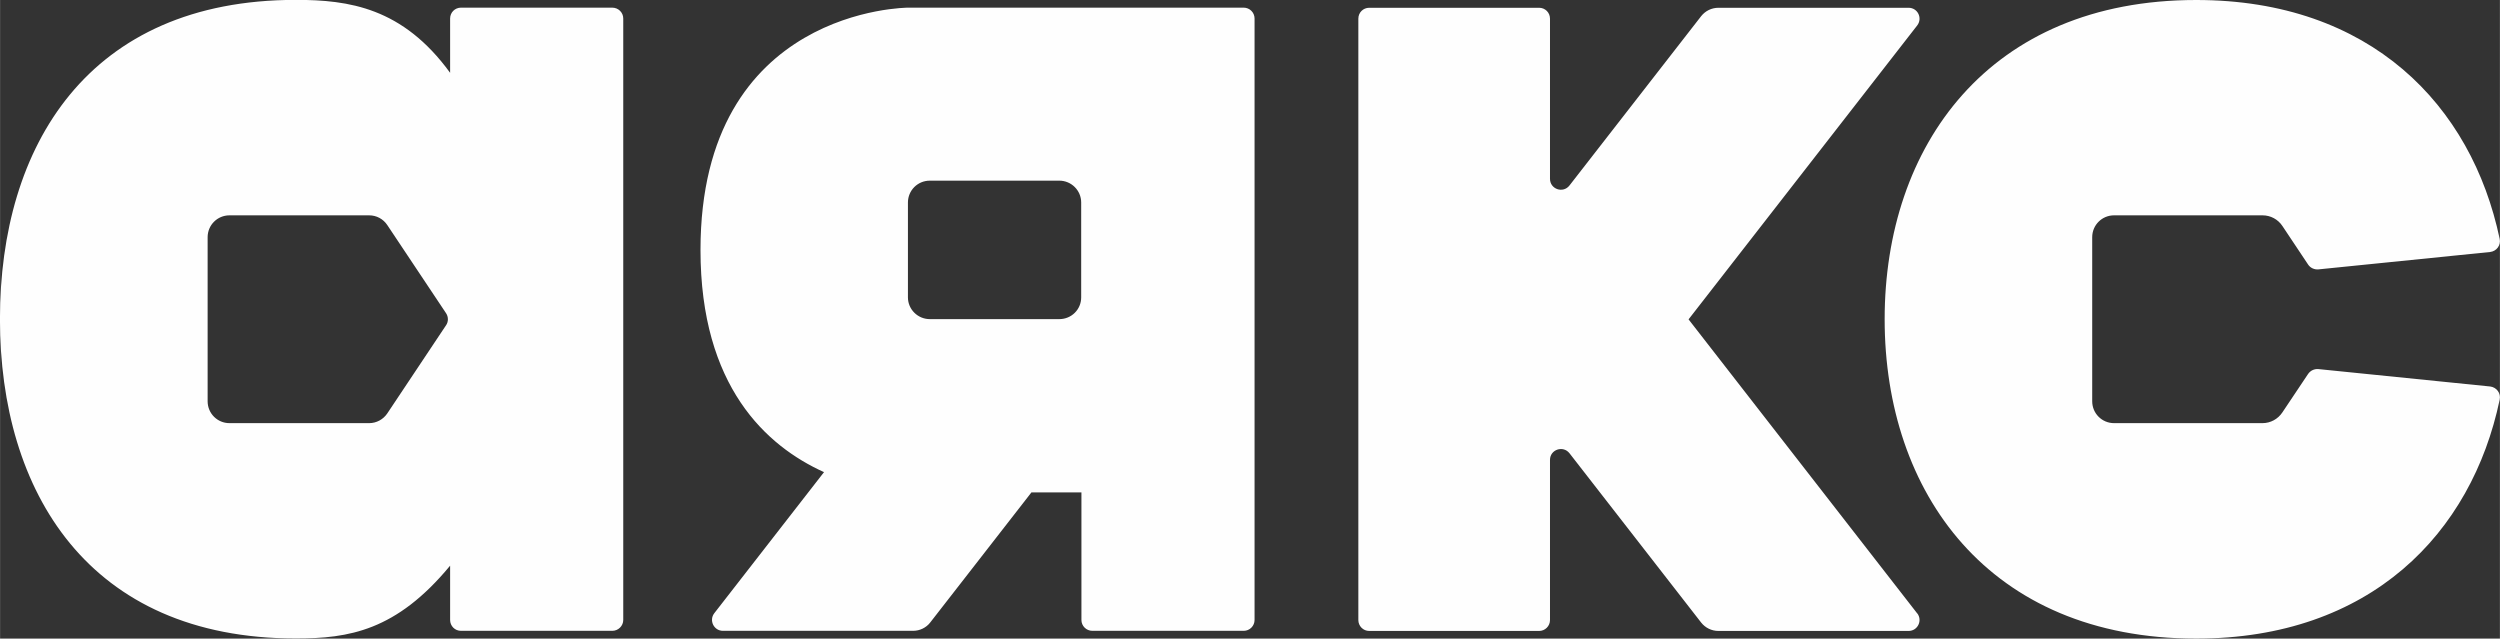 <?xml version="1.0" encoding="UTF-8"?> <svg xmlns="http://www.w3.org/2000/svg" xmlns:xlink="http://www.w3.org/1999/xlink" xmlns:xodm="http://www.corel.com/coreldraw/odm/2003" xml:space="preserve" width="39.25mm" height="10.026mm" version="1.1" style="shape-rendering:geometricPrecision; text-rendering:geometricPrecision; image-rendering:optimizeQuality; fill-rule:evenodd; clip-rule:evenodd" viewBox="0 0 202.58 51.75"><rect x="0" y="0" width="202.58" height="51.75" fill="#333333" stroke="none"/> <defs> <style type="text/css"> .fil0 {fill:#FEFEFE;fill-rule:nonzero} </style> </defs> <g id="Слой_x0020_1">  <path class="fil0" d="M202.56 32.39c-2.27,10.83 -10.47,19.36 -24.59,19.36 -16.83,0 -25.25,-11.85 -25.25,-25.88 0,-14.03 8.42,-25.87 25.25,-25.87 14.13,0 22.32,8.53 24.59,19.36 0.11,0.51 -0.25,1 -0.77,1.06l-13.92 1.41c-0.33,0.03 -0.66,-0.12 -0.84,-0.4l-2.08 -3.12c-0.36,-0.54 -0.96,-0.86 -1.61,-0.86l-9.95 0 -2.08 0c-0.98,0 -1.77,0.79 -1.77,1.77l0 13.3c0,0.98 0.79,1.77 1.77,1.77l2.08 0 9.95 0c0.65,0 1.25,-0.33 1.61,-0.87l2.08 -3.11c0.19,-0.28 0.51,-0.43 0.84,-0.4l13.92 1.41c0.52,0.06 0.88,0.55 0.77,1.06zm-47.2 17.31c0.45,0.58 0.04,1.43 -0.7,1.43l-15.41 0c-0.55,0 -1.06,-0.25 -1.4,-0.68l-10.67 -13.72c-0.52,-0.66 -1.58,-0.3 -1.58,0.54l0 12.98c0,0.49 -0.4,0.88 -0.88,0.88l-13.77 0c-0.49,0 -0.88,-0.4 -0.88,-0.88l0 -48.74c0,-0.49 0.39,-0.88 0.88,-0.88l13.77 0c0.49,0 0.88,0.39 0.88,0.88l0 12.98c0,0.84 1.06,1.21 1.58,0.54l10.67 -13.72c0.34,-0.43 0.85,-0.68 1.4,-0.68l15.41 0c0.74,0 1.15,0.84 0.7,1.43l-18.53 23.82 18.53 23.83zm-119.22 -23.34l-4.76 7.14c-0.33,0.49 -0.88,0.79 -1.47,0.79l-11.32 0c-0.98,0 -1.77,-0.79 -1.77,-1.77l0 -13.3c0,-0.98 0.79,-1.77 1.77,-1.77l11.32 0c0.59,0 1.14,0.29 1.47,0.79l4.76 7.14c0.2,0.3 0.2,0.69 0,0.98zm13.47 -25.74l-12.26 0c-0.49,0 -0.88,0.39 -0.88,0.88l0 4.4c-3.84,-5.28 -8.2,-5.91 -12.5,-5.91 -16.84,0 -23.98,11.84 -23.98,25.87 0,13.95 7.14,25.88 23.98,25.88 4.29,0 8.14,-0.62 12.5,-5.9l0 4.4c0,0.49 0.39,0.88 0.88,0.88l12.26 0c0.49,0 0.89,-0.4 0.89,-0.88l0 -48.74c0,-0.49 -0.4,-0.88 -0.89,-0.88zm38 23.48c0,0.98 -0.79,1.76 -1.77,1.76l-10.5 0c-0.97,0 -1.77,-0.79 -1.77,-1.76l0 -7.69c0,-0.98 0.79,-1.77 1.77,-1.77l10.5 0c0.97,0 1.77,0.79 1.77,1.77l0 7.69zm13.15 -23.48l-7.53 0 -5.61 0 -14.03 0c0,0 -16.83,0 -16.83,19.64 0,11.06 5.34,15.89 10.01,18l-8.89 11.43c-0.45,0.58 -0.04,1.43 0.7,1.43l15.41 0c0.54,0 1.06,-0.25 1.39,-0.68l8.2 -10.54 4.05 0 0 10.34c0,0.49 0.4,0.88 0.89,0.88l12.26 0c0.49,0 0.88,-0.4 0.88,-0.88l0 -48.74c0,-0.49 -0.4,-0.88 -0.88,-0.88z"></path> </g> </svg> 